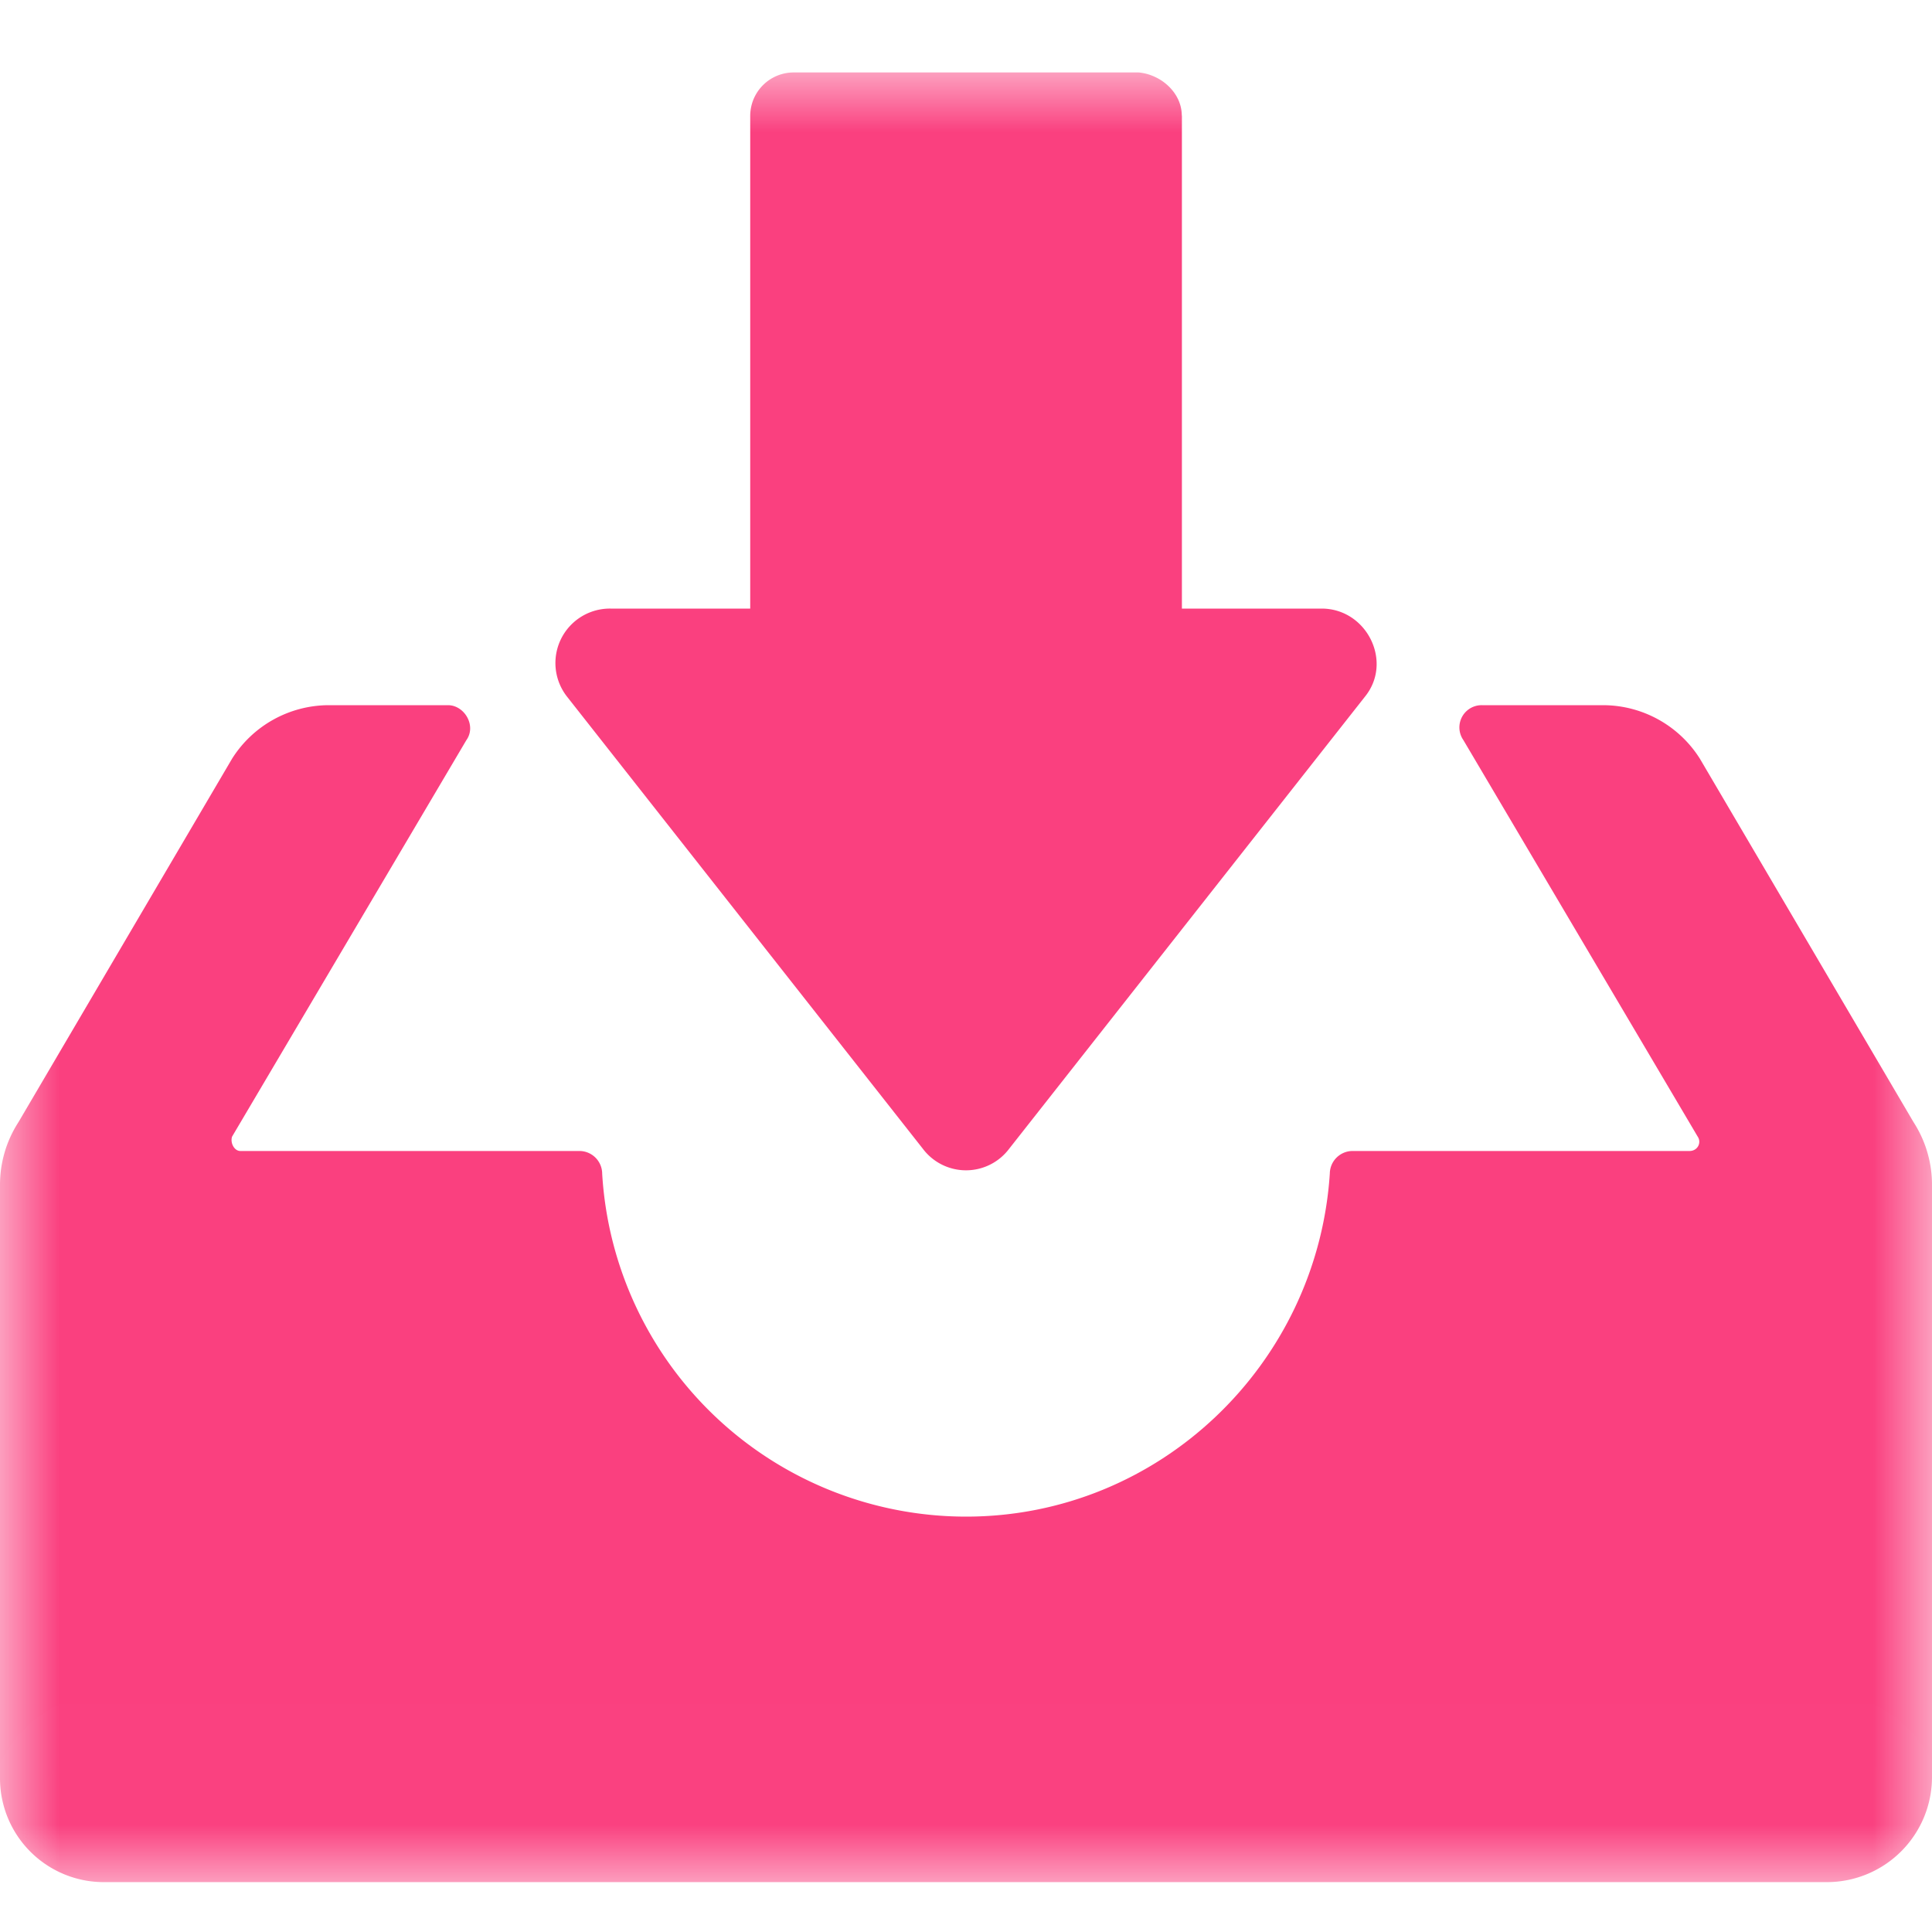 <svg width="16" height="16" viewBox="0 0 16 16" xmlns="http://www.w3.org/2000/svg" xmlns:xlink="http://www.w3.org/1999/xlink">
    <defs>
        <path id="bi3x5d5b7a" d="M0 0h16v14.987H0z"/>
    </defs>
    <g transform="translate(0 .6)" fill="none" fill-rule="evenodd">
        <mask id="xa66zva7pb" fill="#fff">
            <use xlink:href="#bi3x5d5b7a"/>
        </mask>
        <path d="M.868 14.987h14.264A.871.871 0 0 0 16 14.12v-4.9a.955.955 0 0 0-.153-.527l-1.77-3.011a.95.95 0 0 0-.8-.442h-1.005a.184.184 0 0 0-.153.289l1.94 3.283c.035.051 0 .12-.067.12H11.2a.189.189 0 0 0-.187.186C10.91 10.7 9.6 11.96 8 11.96a3.02 3.02 0 0 1-3.013-2.84.189.189 0 0 0-.187-.188H1.99c-.05 0-.085-.068-.068-.119l1.94-3.283c.086-.12-.016-.29-.152-.29h-.988a.95.95 0 0 0-.8.443L.153 8.693A.955.955 0 0 0 0 9.22v4.9a.86.86 0 0 0 .868.867zM9.788.357V4.44h1.157c.374 0 .595.442.357.732L8.357 8.914a.447.447 0 0 1-.714 0L4.698 5.172a.451.451 0 0 1 .357-.732h1.158V.357A.36.36 0 0 1 6.57 0h2.86c.187.017.357.17.357.357z" fill="#FA407F" mask="url(#xa66zva7pb)"/>
    </g>
</svg>
